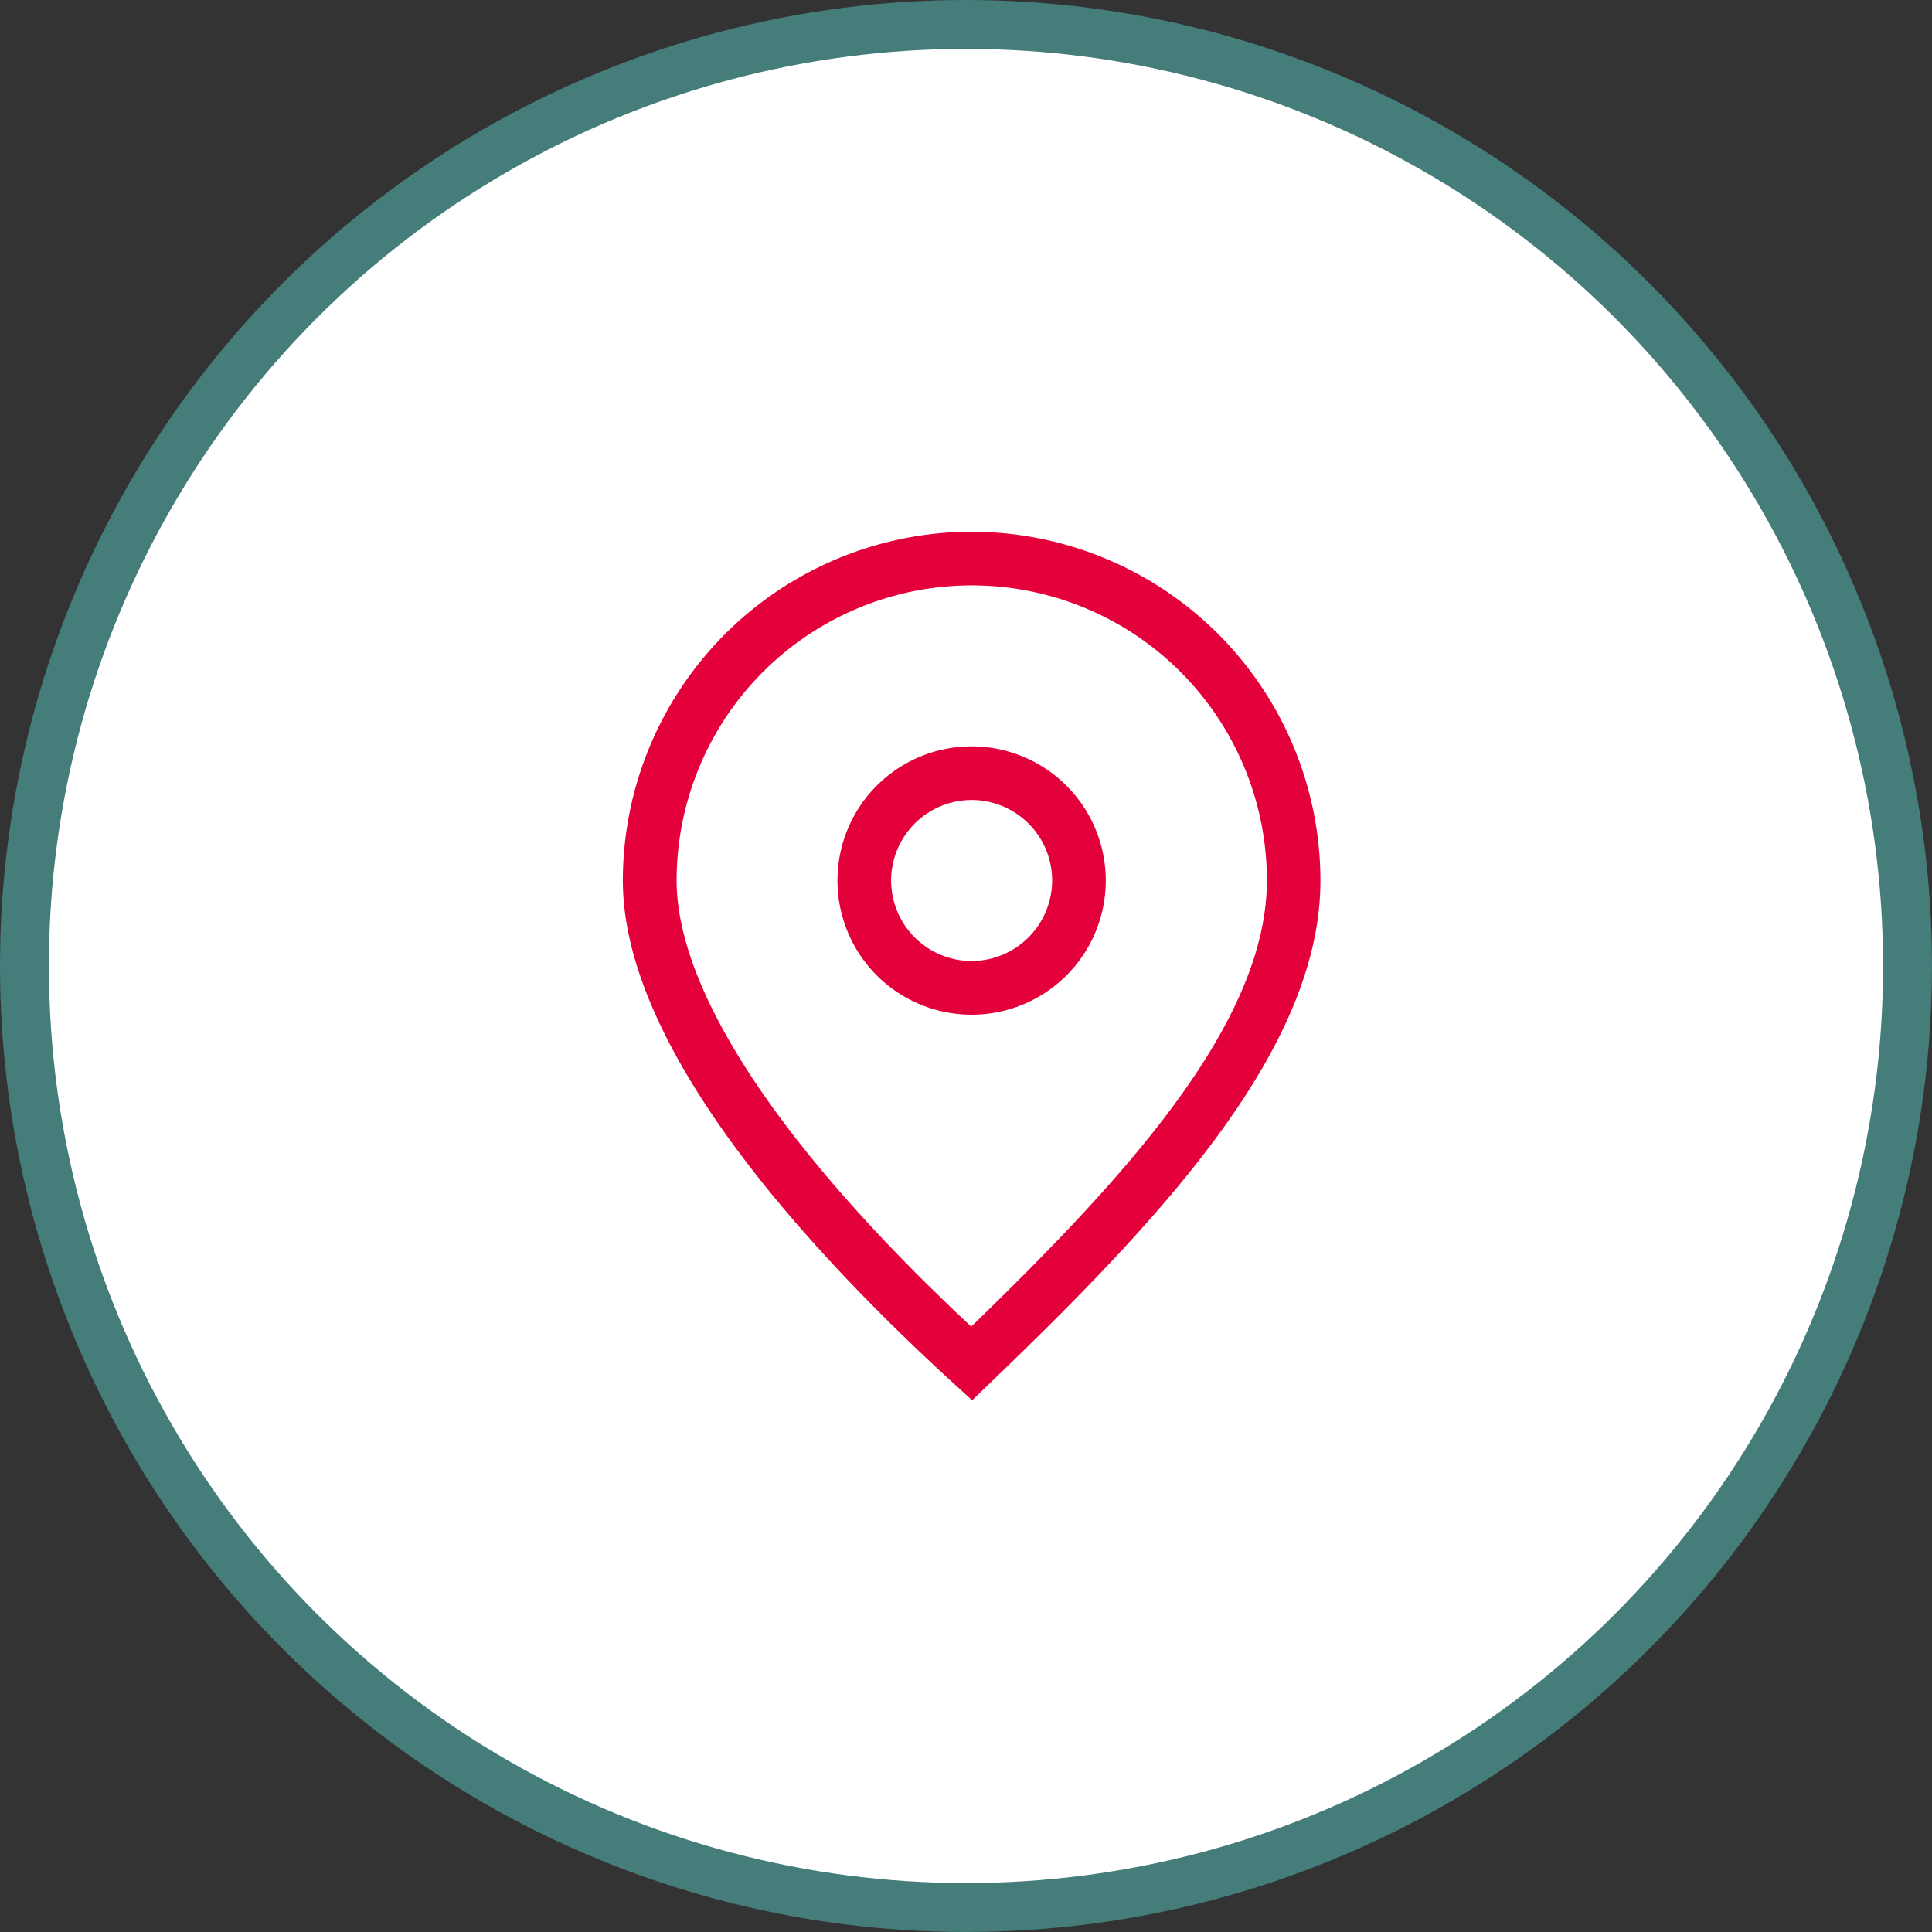 <?xml version="1.0" encoding="UTF-8"?> <svg xmlns="http://www.w3.org/2000/svg" width="79.031" height="79.031" viewBox="0 0 79.031 79.031"><rect x="0" y="0" width="79.031" height="79.031" fill="#333333" stroke="none"/><g id="Group_355" data-name="Group 355" transform="translate(-415.469 -889.586)"><g id="Group_354" data-name="Group 354" transform="translate(416.469 890.586)"><circle id="Ellipse_3" data-name="Ellipse 3" cx="38.515" cy="38.515" r="38.515" fill="#fff" stroke="#447d7a" stroke-miterlimit="10" stroke-width="2"></circle></g><g id="Group_353" data-name="Group 353" transform="translate(440.947 911.337)"><path id="Path_518" data-name="Path 518" d="M49.268,95.82A14.284,14.284,0,0,0,35,110.088c0,6.78,7.357,14.925,13.527,20.567l.761.694.741-.713c6.834-6.575,13.507-13.579,13.507-20.547A14.284,14.284,0,0,0,49.268,95.82Zm-.016,32.515C41.468,121.067,37.2,114.609,37.2,110.088a12.073,12.073,0,1,1,24.146,0C61.341,115.961,55.477,122.3,49.252,128.335Z" transform="translate(-35 -95.82)" fill="#e4003a"></path><path id="Path_519" data-name="Path 519" d="M48.488,103.82a5.488,5.488,0,1,0,5.488,5.488A5.494,5.494,0,0,0,48.488,103.82Zm0,8.78a3.293,3.293,0,1,1,3.293-3.293A3.3,3.3,0,0,1,48.488,112.6Z" transform="translate(-34.22 -95.04)" fill="#e4003a"></path></g></g></svg> 